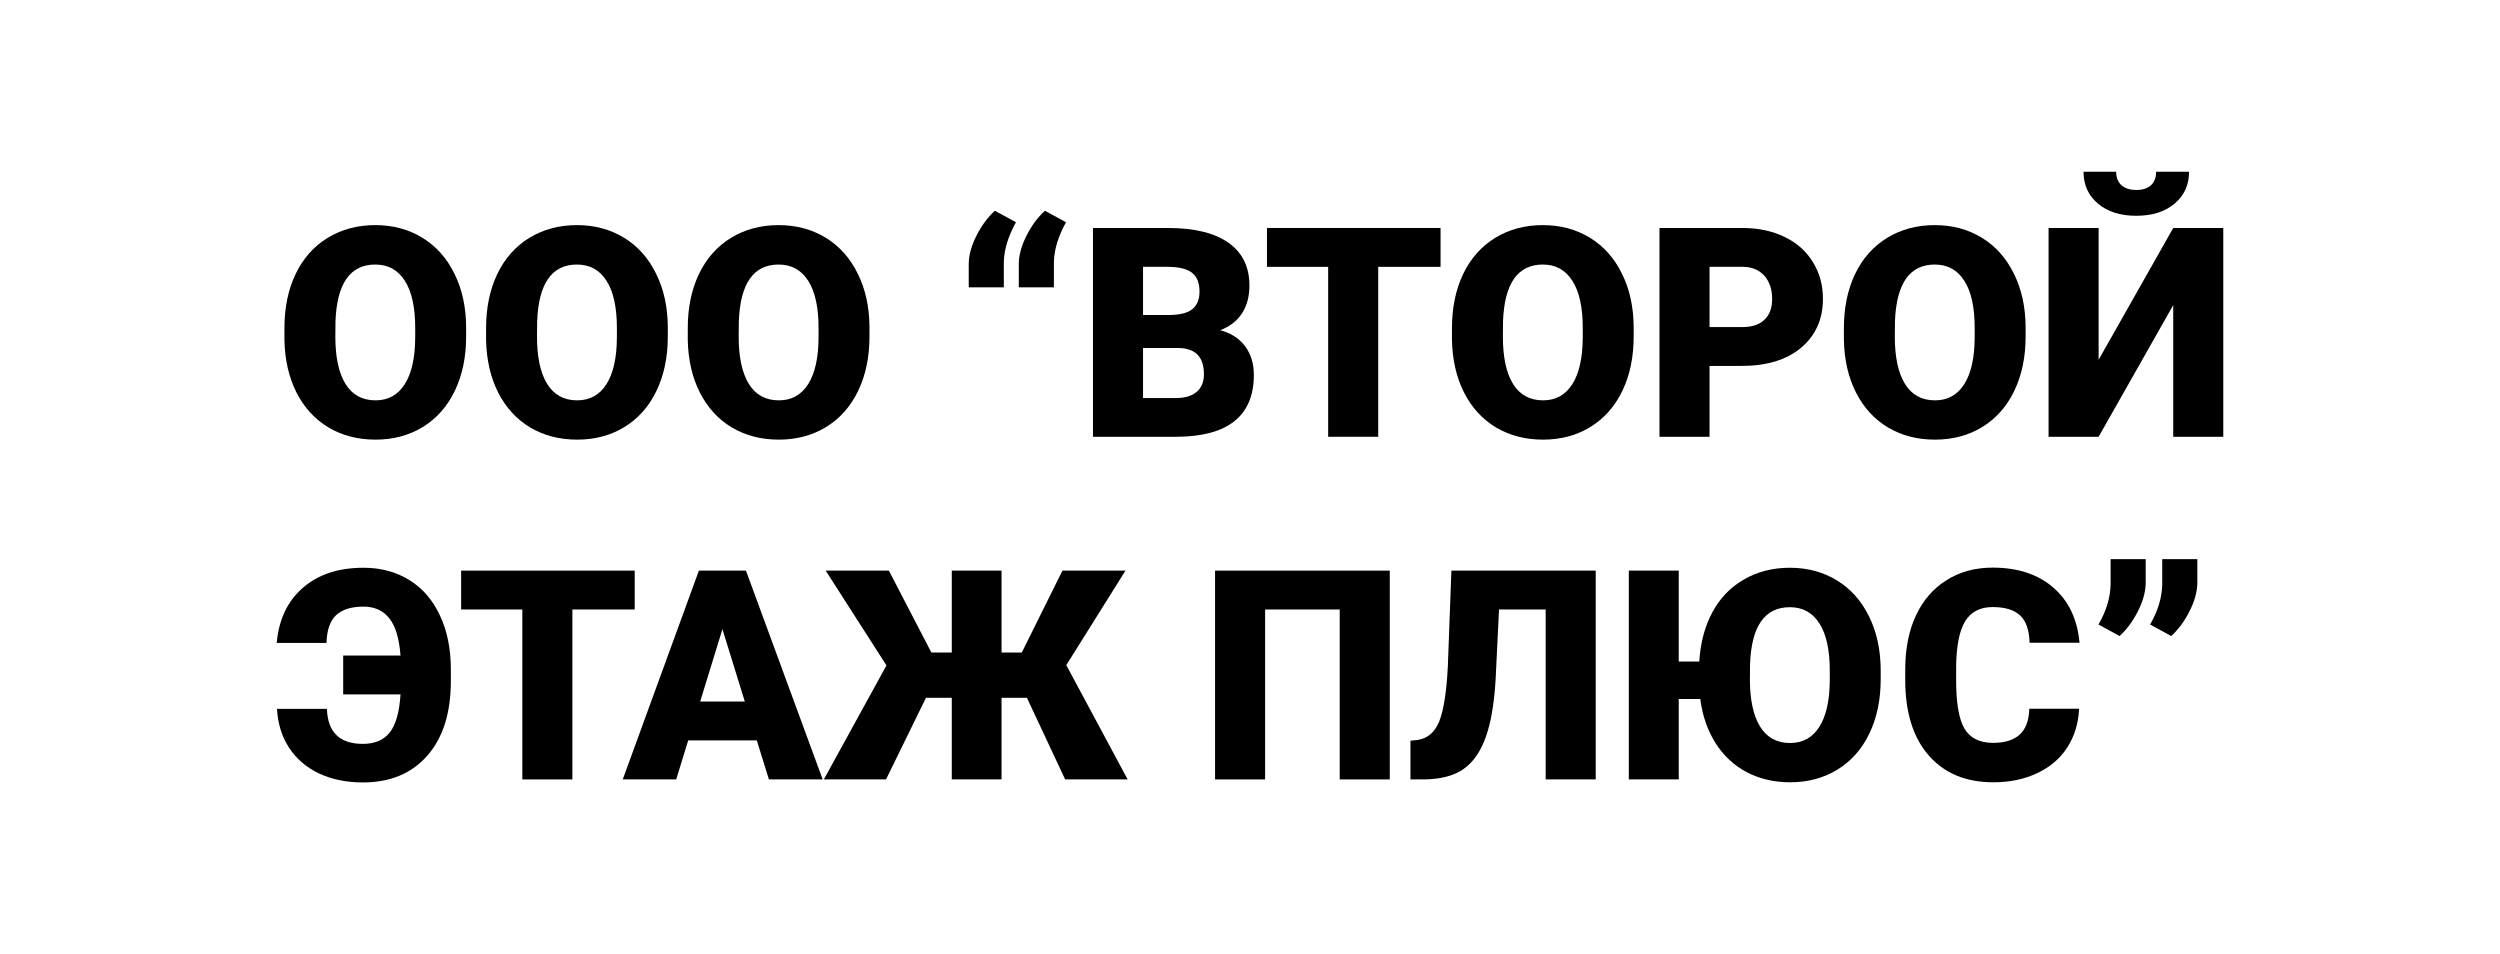 <svg width="131" height="50" viewBox="0 0 131 50" fill="none" xmlns="http://www.w3.org/2000/svg">
<path d="M24.425 17.642C24.425 18.709 24.228 19.653 23.835 20.475C23.441 21.297 22.88 21.93 22.153 22.376C21.43 22.817 20.606 23.037 19.679 23.037C18.753 23.037 17.93 22.825 17.213 22.399C16.495 21.968 15.935 21.354 15.531 20.558C15.133 19.761 14.924 18.847 14.904 17.815V17.198C14.904 16.126 15.098 15.182 15.486 14.366C15.88 13.544 16.441 12.91 17.168 12.464C17.901 12.018 18.733 11.796 19.664 11.796C20.586 11.796 21.408 12.016 22.131 12.457C22.853 12.898 23.413 13.526 23.812 14.343C24.216 15.155 24.42 16.086 24.425 17.138V17.642ZM21.757 17.183C21.757 16.096 21.575 15.272 21.211 14.711C20.853 14.145 20.337 13.862 19.664 13.862C18.349 13.862 17.654 14.854 17.579 16.838L17.572 17.642C17.572 18.714 17.748 19.538 18.102 20.114C18.456 20.69 18.982 20.978 19.679 20.978C20.342 20.978 20.853 20.695 21.211 20.129C21.57 19.563 21.752 18.749 21.757 17.687V17.183Z" fill="black"/>
<path d="M34.993 17.642C34.993 18.709 34.796 19.653 34.402 20.475C34.009 21.297 33.448 21.93 32.721 22.376C31.998 22.817 31.174 23.037 30.247 23.037C29.32 23.037 28.498 22.825 27.781 22.399C27.063 21.968 26.503 21.354 26.099 20.558C25.701 19.761 25.491 18.847 25.471 17.815V17.198C25.471 16.126 25.666 15.182 26.054 14.366C26.448 13.544 27.008 12.91 27.736 12.464C28.468 12.018 29.3 11.796 30.232 11.796C31.154 11.796 31.976 12.016 32.698 12.457C33.421 12.898 33.981 13.526 34.38 14.343C34.783 15.155 34.988 16.086 34.993 17.138V17.642ZM32.325 17.183C32.325 16.096 32.143 15.272 31.779 14.711C31.42 14.145 30.905 13.862 30.232 13.862C28.917 13.862 28.222 14.854 28.147 16.838L28.139 17.642C28.139 18.714 28.316 19.538 28.67 20.114C29.024 20.69 29.549 20.978 30.247 20.978C30.91 20.978 31.42 20.695 31.779 20.129C32.138 19.563 32.32 18.749 32.325 17.687V17.183Z" fill="black"/>
<path d="M45.56 17.642C45.56 18.709 45.364 19.653 44.97 20.475C44.576 21.297 44.016 21.93 43.288 22.376C42.566 22.817 41.741 23.037 40.815 23.037C39.888 23.037 39.066 22.825 38.348 22.399C37.631 21.968 37.07 21.354 36.667 20.558C36.268 19.761 36.059 18.847 36.039 17.815V17.198C36.039 16.126 36.233 15.182 36.622 14.366C37.016 13.544 37.576 12.91 38.303 12.464C39.036 12.018 39.868 11.796 40.8 11.796C41.721 11.796 42.544 12.016 43.266 12.457C43.988 12.898 44.549 13.526 44.947 14.343C45.351 15.155 45.555 16.086 45.56 17.138V17.642ZM42.892 17.183C42.892 16.096 42.71 15.272 42.347 14.711C41.988 14.145 41.472 13.862 40.8 13.862C39.484 13.862 38.789 14.854 38.715 16.838L38.707 17.642C38.707 18.714 38.884 19.538 39.238 20.114C39.591 20.69 40.117 20.978 40.815 20.978C41.477 20.978 41.988 20.695 42.347 20.129C42.706 19.563 42.887 18.749 42.892 17.687V17.183Z" fill="black"/>
<path d="M52.13 11.044L53.236 11.645C52.827 12.387 52.615 13.081 52.6 13.727V15.057H50.762V13.817C50.767 13.361 50.901 12.873 51.166 12.351C51.43 11.825 51.751 11.39 52.13 11.044ZM54.753 11.044L55.859 11.645C55.45 12.387 55.239 13.081 55.224 13.727V15.057H53.385V13.817C53.39 13.361 53.525 12.873 53.789 12.351C54.053 11.825 54.374 11.39 54.753 11.044Z" fill="black"/>
<path d="M57.272 22.887V11.946H61.18C62.58 11.946 63.644 12.204 64.371 12.72C65.104 13.236 65.47 13.985 65.47 14.967C65.47 15.533 65.341 16.016 65.082 16.417C64.822 16.818 64.441 17.113 63.938 17.304C64.506 17.454 64.942 17.735 65.246 18.145C65.55 18.556 65.702 19.057 65.702 19.648C65.702 20.72 65.363 21.527 64.685 22.068C64.013 22.604 63.014 22.877 61.688 22.887H57.272ZM59.895 18.235V20.858H61.614C62.087 20.858 62.451 20.75 62.705 20.535C62.959 20.315 63.086 20.006 63.086 19.611C63.086 18.699 62.635 18.241 61.733 18.235H59.895ZM59.895 16.507H61.263C61.835 16.502 62.244 16.397 62.488 16.192C62.732 15.986 62.854 15.683 62.854 15.282C62.854 14.821 62.722 14.491 62.458 14.29C62.194 14.085 61.768 13.982 61.18 13.982H59.895V16.507Z" fill="black"/>
<path d="M75.485 13.982H72.219V22.887H69.596V13.982H66.389V11.946H75.485V13.982Z" fill="black"/>
<path d="M85.604 17.642C85.604 18.709 85.407 19.653 85.014 20.475C84.62 21.297 84.059 21.93 83.332 22.376C82.61 22.817 81.785 23.037 80.858 23.037C79.932 23.037 79.109 22.825 78.392 22.399C77.674 21.968 77.114 21.354 76.71 20.558C76.312 19.761 76.103 18.847 76.083 17.815V17.198C76.083 16.126 76.277 15.182 76.666 14.366C77.059 13.544 77.62 12.91 78.347 12.464C79.08 12.018 79.912 11.796 80.843 11.796C81.765 11.796 82.587 12.016 83.31 12.457C84.032 12.898 84.593 13.526 84.991 14.343C85.395 15.155 85.599 16.086 85.604 17.138V17.642ZM82.936 17.183C82.936 16.096 82.754 15.272 82.39 14.711C82.032 14.145 81.516 13.862 80.843 13.862C79.528 13.862 78.833 14.854 78.758 16.838L78.751 17.642C78.751 18.714 78.928 19.538 79.281 20.114C79.635 20.69 80.161 20.978 80.858 20.978C81.521 20.978 82.032 20.695 82.39 20.129C82.749 19.563 82.931 18.749 82.936 17.687V17.183Z" fill="black"/>
<path d="M89.58 19.175V22.887H86.957V11.946H91.299C92.131 11.946 92.866 12.101 93.504 12.412C94.146 12.717 94.642 13.156 94.991 13.727C95.345 14.293 95.522 14.937 95.522 15.658C95.522 16.725 95.14 17.579 94.378 18.221C93.621 18.857 92.579 19.175 91.254 19.175H89.58ZM89.58 17.138H91.299C91.807 17.138 92.193 17.011 92.457 16.755C92.726 16.5 92.861 16.139 92.861 15.673C92.861 15.162 92.724 14.754 92.45 14.448C92.176 14.143 91.802 13.987 91.329 13.982H89.58V17.138Z" fill="black"/>
<path d="M106.142 17.642C106.142 18.709 105.945 19.653 105.551 20.475C105.158 21.297 104.597 21.93 103.87 22.376C103.147 22.817 102.323 23.037 101.396 23.037C100.469 23.037 99.647 22.825 98.93 22.399C98.212 21.968 97.651 21.354 97.248 20.558C96.849 19.761 96.64 18.847 96.62 17.815V17.198C96.62 16.126 96.814 15.182 97.203 14.366C97.597 13.544 98.157 12.91 98.885 12.464C99.617 12.018 100.449 11.796 101.381 11.796C102.303 11.796 103.125 12.016 103.847 12.457C104.57 12.898 105.13 13.526 105.529 14.343C105.932 15.155 106.137 16.086 106.142 17.138V17.642ZM103.473 17.183C103.473 16.096 103.292 15.272 102.928 14.711C102.569 14.145 102.053 13.862 101.381 13.862C100.066 13.862 99.371 14.854 99.296 16.838L99.288 17.642C99.288 18.714 99.465 19.538 99.819 20.114C100.173 20.69 100.698 20.978 101.396 20.978C102.058 20.978 102.569 20.695 102.928 20.129C103.287 19.563 103.468 18.749 103.473 17.687V17.183Z" fill="black"/>
<path d="M113.877 11.946H116.5V22.887H113.877V15.989L109.968 22.887H107.345V11.946H109.968V18.852L113.877 11.946ZM114.706 9C114.706 9.686 114.455 10.242 113.951 10.668C113.448 11.094 112.778 11.307 111.941 11.307C111.104 11.307 110.434 11.094 109.931 10.668C109.427 10.242 109.176 9.686 109.176 9H110.887C110.887 9.301 110.979 9.536 111.164 9.706C111.353 9.872 111.612 9.954 111.941 9.954C112.27 9.954 112.524 9.874 112.703 9.714C112.888 9.549 112.98 9.311 112.98 9H114.706Z" fill="black"/>
<path d="M17.131 37.145C17.171 38.367 17.798 38.979 19.014 38.979C19.637 38.979 20.105 38.781 20.419 38.385C20.738 37.989 20.927 37.323 20.987 36.386H17.983V34.349H20.987C20.917 33.448 20.721 32.797 20.397 32.396C20.073 31.99 19.624 31.787 19.051 31.787C18.409 31.787 17.928 31.937 17.609 32.238C17.295 32.533 17.128 33.017 17.108 33.688H14.5C14.61 32.461 15.066 31.499 15.868 30.803C16.67 30.101 17.731 29.75 19.051 29.75C19.958 29.75 20.758 29.966 21.451 30.397C22.148 30.828 22.684 31.449 23.057 32.26C23.436 33.067 23.625 34.009 23.625 35.086V35.68C23.625 37.353 23.214 38.658 22.392 39.595C21.57 40.532 20.444 41 19.014 41C18.152 41 17.385 40.842 16.712 40.527C16.044 40.206 15.521 39.755 15.143 39.174C14.764 38.588 14.555 37.911 14.515 37.145H17.131Z" fill="black"/>
<path d="M33.259 31.937H29.993V40.842H27.37V31.937H24.163V29.901H33.259V31.937Z" fill="black"/>
<path d="M39.656 38.798H36.061L35.434 40.842H32.631L36.622 29.901H39.088L43.109 40.842H40.291L39.656 38.798ZM36.689 36.762H39.028L37.855 32.967L36.689 36.762Z" fill="black"/>
<path d="M53.811 36.566H52.481V40.842H49.873V36.566H48.52L46.427 40.842H43.169L46.45 34.868L43.266 29.901H46.577L48.804 34.192H49.873V29.901H52.481V34.192H53.542L55.672 29.901H58.975L55.874 34.853L59.088 40.842H55.814L53.811 36.566Z" fill="black"/>
<path d="M72.824 40.842H70.201V31.937H66.292V40.842H63.669V29.901H72.824V40.842Z" fill="black"/>
<path d="M83.616 29.901V40.842H80.993V31.937H78.549L78.37 35.612C78.295 36.88 78.121 37.891 77.846 38.648C77.572 39.404 77.181 39.958 76.673 40.309C76.17 40.654 75.482 40.832 74.61 40.842H73.908V38.813L74.274 38.776C74.797 38.7 75.176 38.38 75.41 37.814C75.644 37.243 75.796 36.283 75.866 34.936L76.053 29.901H83.616Z" fill="black"/>
<path d="M98.548 35.597C98.548 36.664 98.352 37.608 97.958 38.43C97.564 39.252 97.004 39.885 96.276 40.331C95.554 40.772 94.729 40.992 93.803 40.992C92.966 40.992 92.211 40.817 91.538 40.467C90.871 40.116 90.325 39.61 89.901 38.949C89.478 38.282 89.209 37.508 89.094 36.627H87.966V40.842H85.35V29.901H87.966V34.665H89.042C89.102 33.678 89.333 32.812 89.737 32.065C90.145 31.319 90.701 30.747 91.404 30.352C92.106 29.951 92.901 29.75 93.788 29.75C94.709 29.75 95.531 29.971 96.254 30.412C96.976 30.853 97.537 31.481 97.936 32.298C98.339 33.11 98.543 34.041 98.548 35.093V35.597ZM95.88 35.139C95.88 34.051 95.698 33.227 95.335 32.666C94.976 32.1 94.46 31.817 93.788 31.817C92.472 31.817 91.777 32.809 91.703 34.793L91.695 35.597C91.695 36.669 91.872 37.493 92.226 38.069C92.579 38.645 93.105 38.934 93.803 38.934C94.465 38.934 94.976 38.65 95.335 38.084C95.693 37.518 95.875 36.704 95.88 35.642V35.139Z" fill="black"/>
<path d="M108.944 37.138C108.909 37.899 108.705 38.573 108.331 39.159C107.958 39.74 107.432 40.191 106.754 40.511C106.082 40.832 105.312 40.992 104.445 40.992C103.015 40.992 101.889 40.524 101.067 39.587C100.245 38.65 99.834 37.328 99.834 35.62V35.078C99.834 34.006 100.018 33.069 100.387 32.268C100.761 31.461 101.296 30.84 101.994 30.404C102.691 29.963 103.498 29.743 104.415 29.743C105.735 29.743 106.797 30.094 107.599 30.795C108.401 31.491 108.857 32.453 108.967 33.681H106.351C106.331 33.014 106.164 32.536 105.85 32.245C105.536 31.955 105.058 31.81 104.415 31.81C103.762 31.81 103.284 32.055 102.98 32.546C102.676 33.037 102.517 33.821 102.502 34.898V35.672C102.502 36.839 102.646 37.673 102.935 38.175C103.229 38.675 103.733 38.926 104.445 38.926C105.048 38.926 105.509 38.783 105.828 38.498C106.147 38.212 106.316 37.759 106.336 37.138H108.944Z" fill="black"/>
<path d="M111.067 33.328L109.961 32.726C110.374 32.005 110.586 31.299 110.596 30.607V29.3H112.434V30.524C112.434 30.99 112.3 31.489 112.031 32.02C111.767 32.546 111.445 32.982 111.067 33.328ZM113.772 33.328L112.666 32.726C113.08 32.005 113.291 31.299 113.301 30.607V29.3H115.14V30.524C115.14 30.99 115.005 31.489 114.736 32.02C114.472 32.546 114.151 32.982 113.772 33.328Z" fill="black"/>
</svg>
